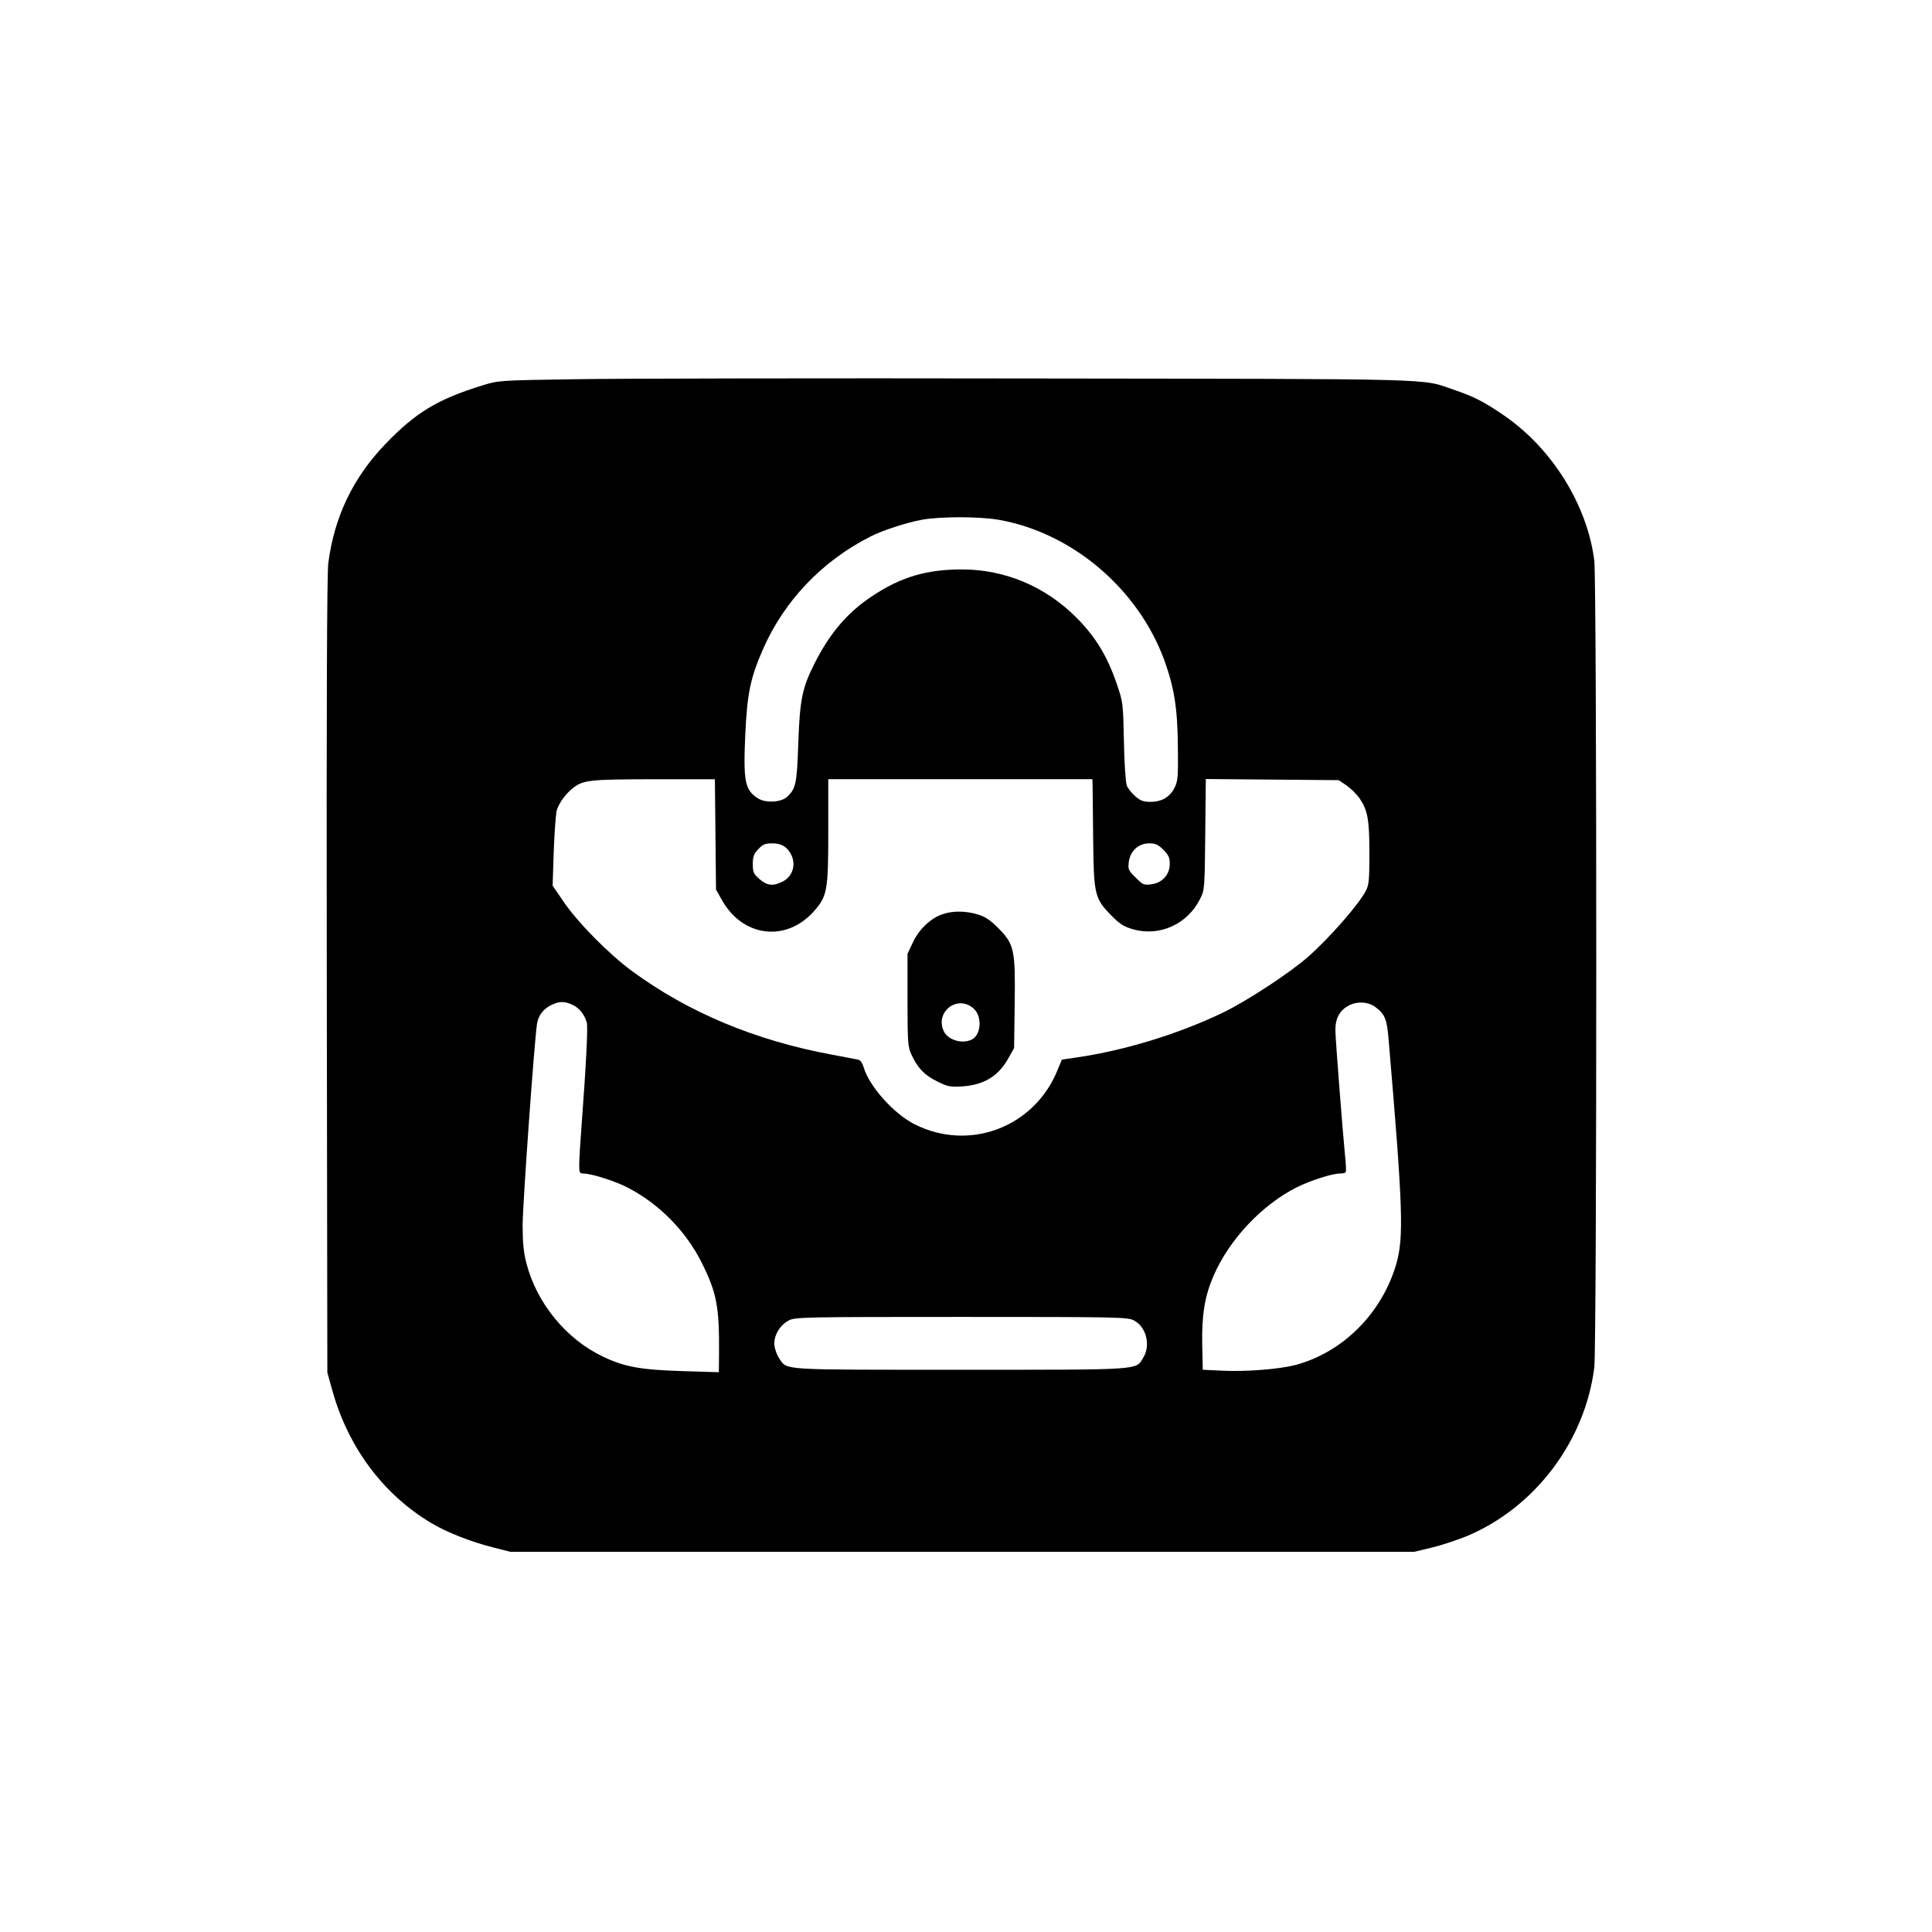 <?xml version="1.0" standalone="no"?>
<!DOCTYPE svg PUBLIC "-//W3C//DTD SVG 20010904//EN"
 "http://www.w3.org/TR/2001/REC-SVG-20010904/DTD/svg10.dtd">
<svg version="1.0" xmlns="http://www.w3.org/2000/svg"
 width="1024pt" height="1024pt" viewBox="0 0 1024 1024"
 preserveAspectRatio="xMidYMid meet">

<g transform="translate(0,1024) scale(0.1,-0.1)"
fill="#000000" stroke="none">
<path d="M3045 8230 c-395 -6 -401 -6 -486 -32 -242 -75 -355 -144 -517 -312
-172 -180 -270 -385 -302 -631 -7 -54 -10 -757 -8 -2185 l3 -2105 28 -100 c84
-298 269 -546 522 -697 81 -49 211 -100 326 -129 l94 -24 2395 0 2395 0 92 22
c51 12 135 40 187 61 361 151 627 503 676 894 14 114 14 4162 0 4277 -37 295
-225 596 -480 770 -103 71 -160 100 -264 135 -177 61 -36 57 -2241 60 -1111 2
-2200 0 -2420 -4z m2248 -745 c389 -68 739 -365 878 -744 53 -147 70 -254 72
-456 2 -160 0 -184 -17 -219 -25 -50 -68 -76 -128 -76 -38 0 -54 6 -81 30 -19
16 -39 42 -45 57 -6 16 -13 120 -15 233 -4 198 -5 208 -35 297 -52 154 -114
256 -216 359 -166 166 -378 255 -606 256 -190 0 -326 -40 -481 -144 -129 -86
-222 -196 -302 -355 -65 -128 -78 -193 -86 -423 -7 -215 -13 -241 -60 -284
-32 -29 -112 -33 -153 -8 -70 44 -79 91 -68 337 10 221 28 304 94 454 113 258
314 468 571 598 62 32 193 74 270 88 97 18 305 18 408 0z m-1501 -1667 l3
-293 30 -53 c109 -198 339 -228 487 -64 73 82 78 110 78 428 l0 274 700 0 700
0 1 -37 c0 -21 2 -148 3 -283 3 -291 8 -312 95 -401 46 -47 67 -60 115 -74
141 -41 290 26 357 161 24 48 24 55 27 342 l3 293 352 -3 352 -3 42 -28 c23
-16 53 -46 68 -67 44 -64 53 -113 53 -291 0 -139 -2 -168 -18 -199 -36 -71
-187 -244 -303 -348 -97 -86 -328 -238 -457 -300 -236 -113 -518 -199 -769
-236 l-83 -12 -23 -56 c-123 -303 -467 -433 -757 -287 -110 55 -240 200 -270
301 -8 26 -18 40 -32 42 -12 3 -73 14 -136 26 -406 75 -762 224 -1060 443
-124 91 -290 260 -363 368 l-58 85 6 185 c4 101 11 198 16 215 12 38 47 86 83
115 57 45 83 48 428 49 l327 0 3 -292z m371 -69 c15 -11 32 -37 38 -58 15 -50
-8 -103 -56 -125 -49 -24 -80 -20 -120 15 -31 27 -35 37 -35 79 0 39 5 54 29
79 24 26 37 31 74 31 30 0 53 -7 70 -21z m2003 -13 c28 -28 34 -42 34 -75 0
-56 -39 -100 -97 -108 -40 -5 -46 -3 -84 36 -39 38 -41 44 -36 84 8 58 52 97
108 97 33 0 47 -6 75 -34z m-3131 -822 c36 -17 62 -50 75 -93 7 -24 -4 -232
-29 -566 -6 -77 -11 -161 -11 -187 0 -43 2 -48 23 -48 42 0 171 -41 237 -76
166 -87 305 -229 389 -396 80 -161 94 -232 92 -487 l-1 -94 -197 6 c-219 7
-303 22 -418 77 -195 93 -351 284 -405 495 -15 57 -20 111 -20 200 0 110 62
976 76 1067 7 46 33 80 76 101 42 21 71 21 113 1z m4254 -11 c52 -39 62 -64
71 -174 76 -891 81 -1045 41 -1187 -76 -262 -283 -470 -536 -537 -85 -22 -260
-36 -384 -30 l-106 5 -3 132 c-3 158 13 257 60 366 84 193 257 377 443 470 71
35 186 72 225 72 16 0 31 3 33 8 2 4 1 43 -4 87 -13 133 -50 607 -51 660 -2
64 21 109 70 135 44 24 103 21 141 -7z m-1280 -1661 c66 -33 91 -132 51 -197
-42 -68 7 -65 -970 -65 -964 0 -915 -3 -959 58 -11 16 -23 47 -26 68 -7 50 26
109 75 135 33 18 77 19 915 19 818 0 882 -1 914 -18z"/>
<path d="M4994 5394 c-63 -22 -123 -80 -155 -148 l-29 -61 0 -245 c0 -220 2
-249 20 -288 33 -72 69 -110 136 -143 58 -29 70 -31 136 -27 114 8 191 55 243
150 l30 53 3 232 c4 290 -2 318 -87 404 -44 44 -70 61 -111 73 -65 19 -131 19
-186 0z m167 -500 c45 -41 40 -137 -9 -163 -49 -26 -124 -5 -148 40 -53 104
71 201 157 123z"/>
</g>
</svg>

